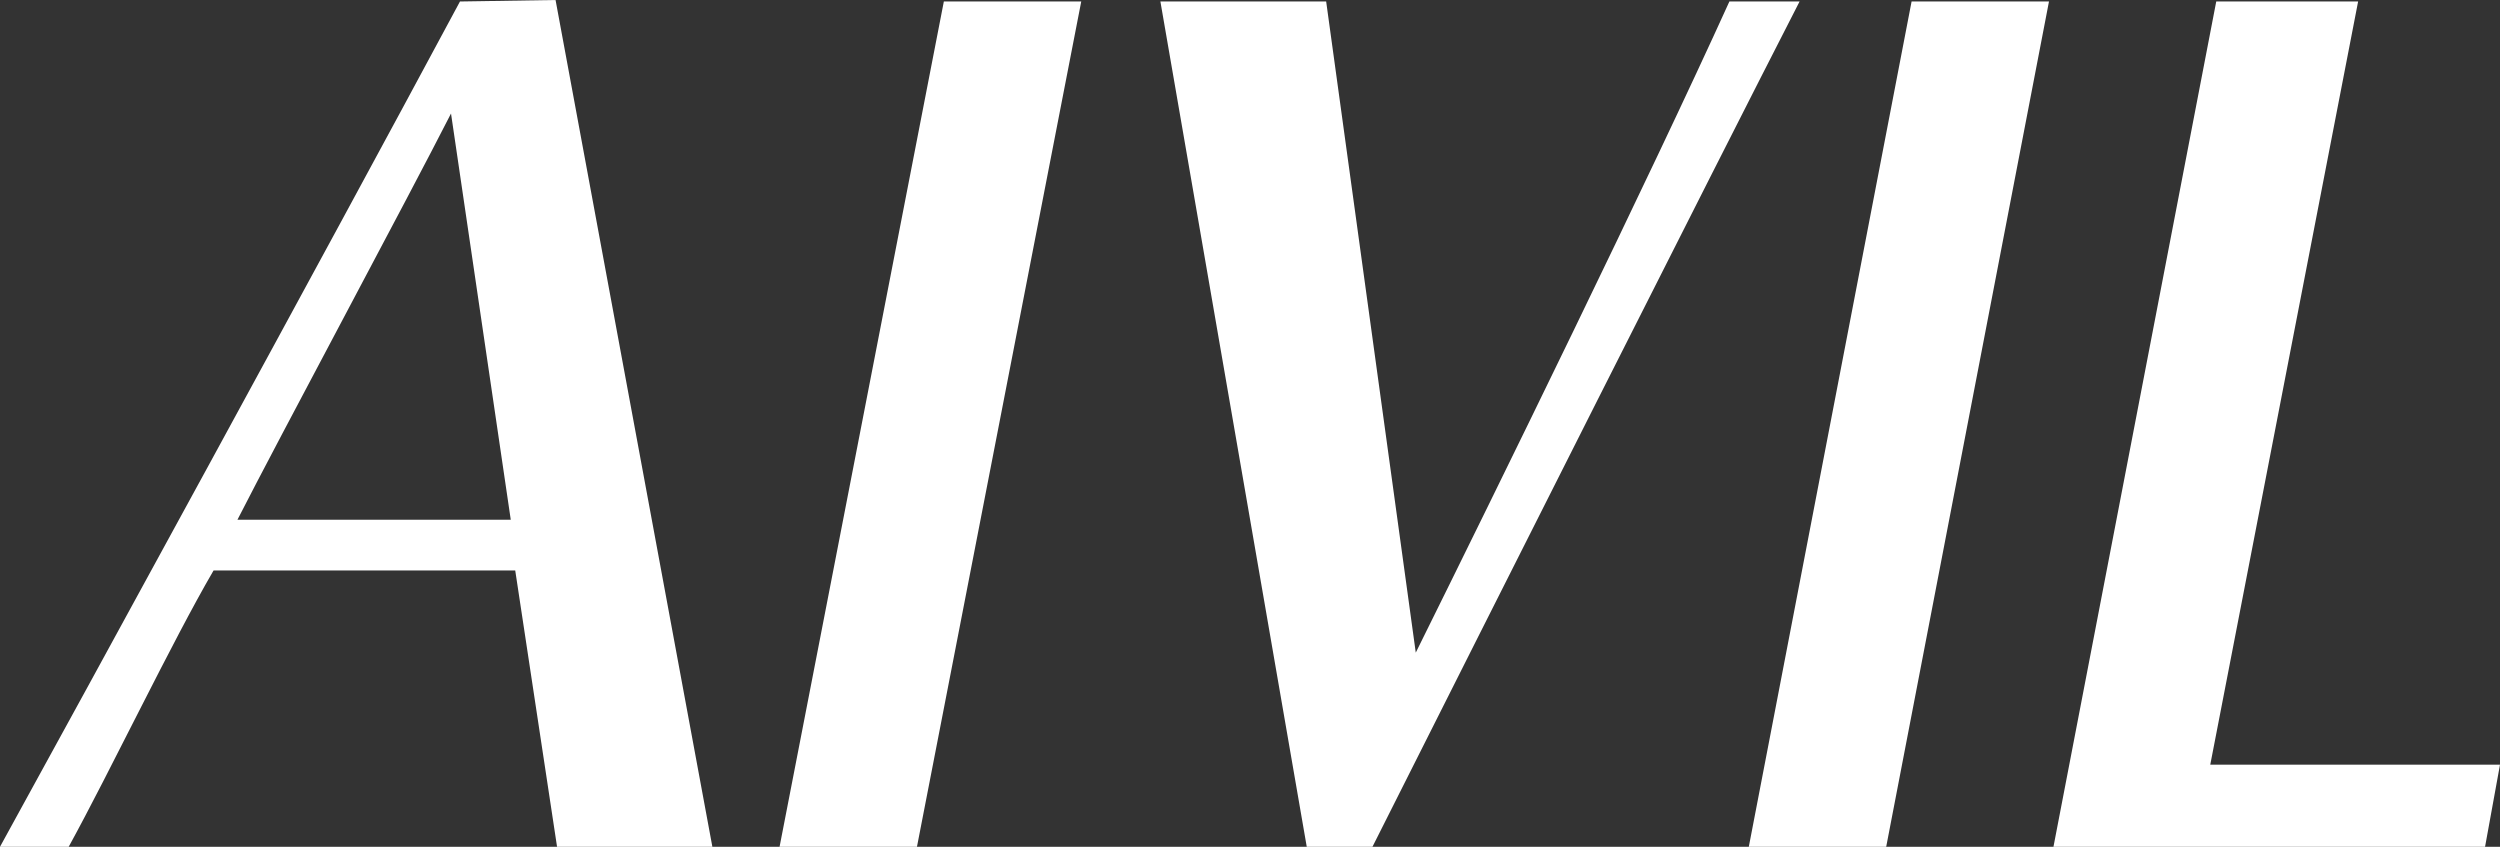 <?xml version="1.0" encoding="utf-8"?>
<!-- Generator: Adobe Illustrator 28.0.0, SVG Export Plug-In . SVG Version: 6.00 Build 0)  -->
<svg version="1.1" id="レイヤー_1" xmlns="http://www.w3.org/2000/svg" xmlns:xlink="http://www.w3.org/1999/xlink" x="0px"
	 y="0px" viewBox="0 0 167.4 56.7" style="enable-background:new 0 0 167.4 56.7;" xml:space="preserve">
<rect x="0" y="0" width="167.4" height="56.7" fill="#333333" stroke="none"/>
<style type="text/css">
	.st0{fill:#FFFFFF;}
</style>
<g>
	<g transform="translate(0 0)">
		<path class="st0" d="M52.2,56.7h9.2L72.4,0.1h-9.2L52.2,56.7z M115.8,0.1c-5.4,11.9-15.5,32.5-21,43.6l-6-43.6H77.7l9.8,56.6h4.4
			c8.2-16.3,22.5-44.7,28.6-56.6L115.8,0.1z M117.1,56.7h9.2l10.9-56.6h-9.2L117.1,56.7z M148,51.2l9.9-51.1h-9.5l-10.9,56.6h28.9
			l1-5.5H148z M30.8,0.1C21.3,17.8,5.5,46.7,0,56.7h4.6c2.8-5.1,6.9-13.7,9.7-18.5h20.2l2.8,18.5h10.4L37.2,0L30.8,0.1z M15.9,34.8
			c2.8-5.5,11.4-21.5,14.3-27.2l4,27.2H15.9z"/>
	</g>
</g>
</svg>

